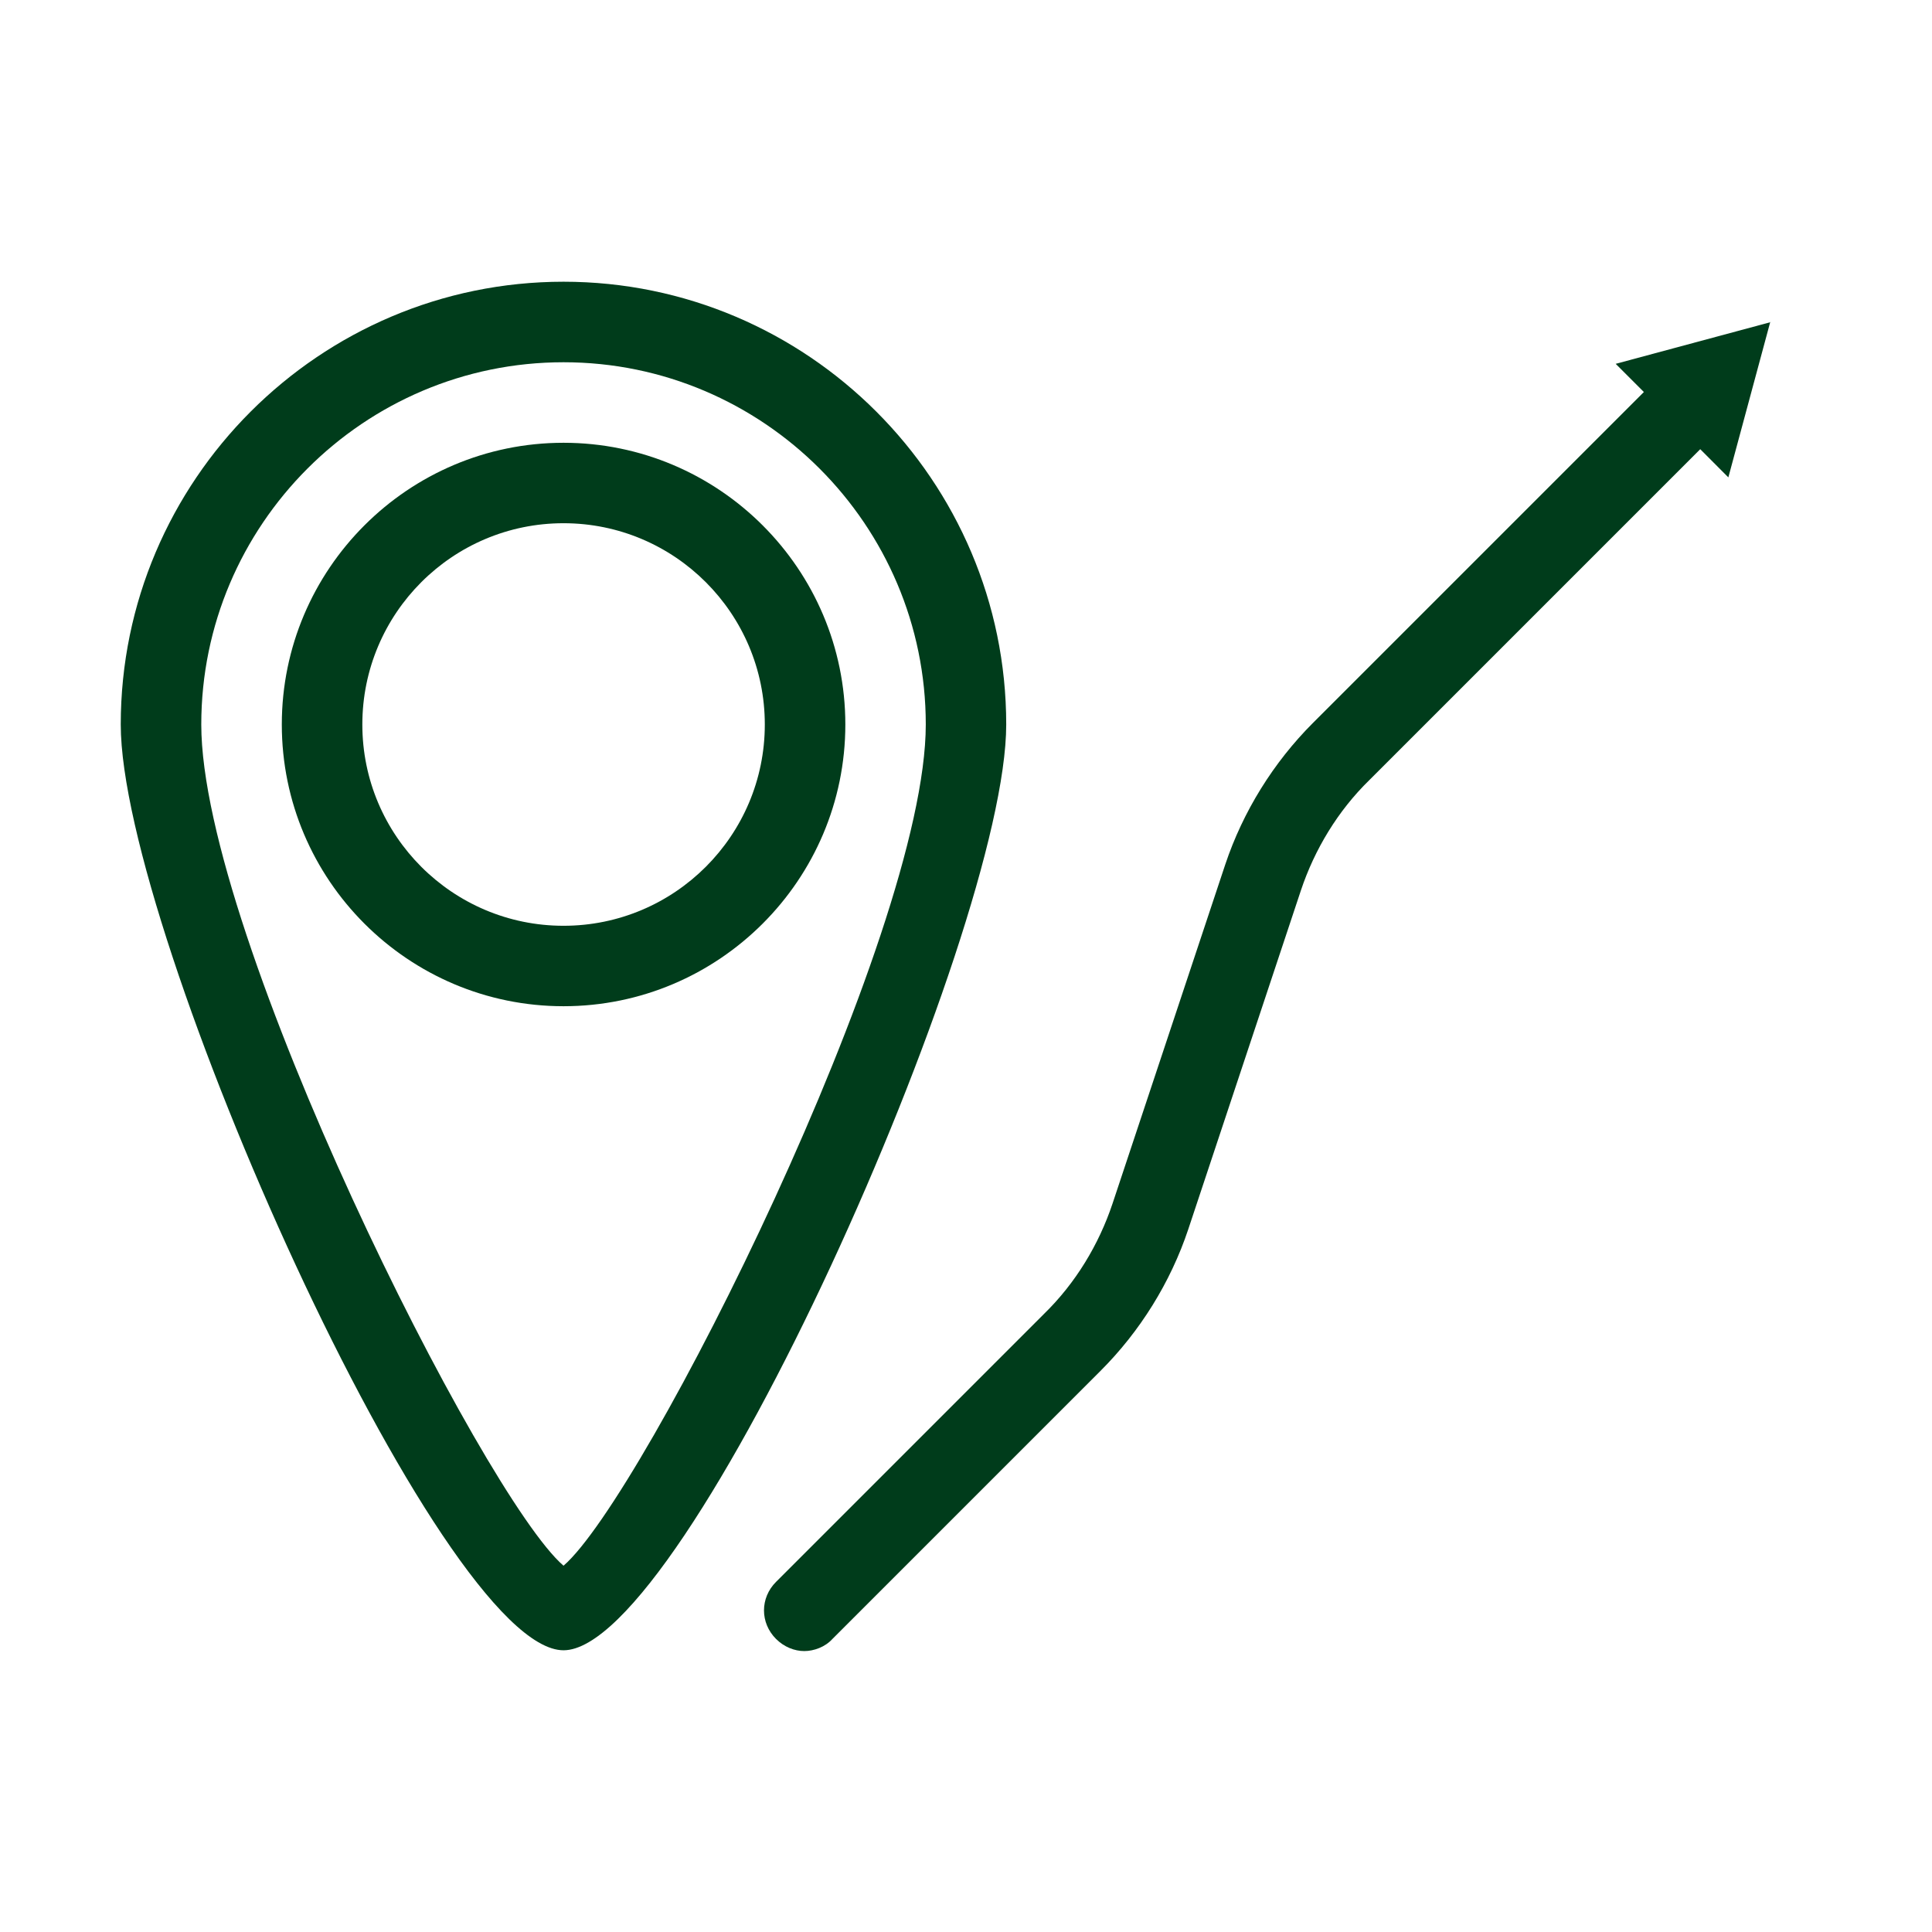 <svg width="22" height="22" viewBox="0 0 22 22" fill="none" xmlns="http://www.w3.org/2000/svg">
<path d="M6.417 3.208C3.639 3.208 1.375 5.472 1.375 8.25C1.375 10.624 5.014 18.792 6.417 18.792C7.819 18.792 11.458 10.624 11.458 8.25C11.458 5.472 9.194 3.208 6.417 3.208ZM6.417 17.829C5.5 17.041 2.292 10.652 2.292 8.25C2.292 5.977 4.143 4.125 6.417 4.125C8.69 4.125 10.542 5.977 10.542 8.25C10.542 10.652 7.333 17.041 6.417 17.829Z" fill="#003C1B"/>
<path d="M6.417 5.042C4.648 5.042 3.209 6.481 3.209 8.25C3.209 10.019 4.648 11.458 6.417 11.458C8.186 11.458 9.626 10.019 9.626 8.25C9.626 6.481 8.186 5.042 6.417 5.042ZM6.417 10.542C5.152 10.542 4.126 9.515 4.126 8.25C4.126 6.985 5.152 5.958 6.417 5.958C7.682 5.958 8.709 6.985 8.709 8.25C8.709 9.515 7.682 10.542 6.417 10.542ZM20.167 3.667L18.398 4.143L18.719 4.464L14.951 8.232C14.502 8.681 14.154 9.24 13.952 9.845L12.669 13.704C12.513 14.172 12.247 14.612 11.89 14.96L8.837 18.013C8.654 18.196 8.654 18.48 8.837 18.663C8.929 18.755 9.048 18.801 9.158 18.801C9.268 18.801 9.396 18.755 9.479 18.663L12.531 15.611C12.981 15.162 13.329 14.603 13.531 13.998L14.814 10.138C14.97 9.671 15.236 9.231 15.593 8.883L19.361 5.115L19.681 5.436L20.158 3.667H20.167Z" fill="#003C1B"/>
</svg>

